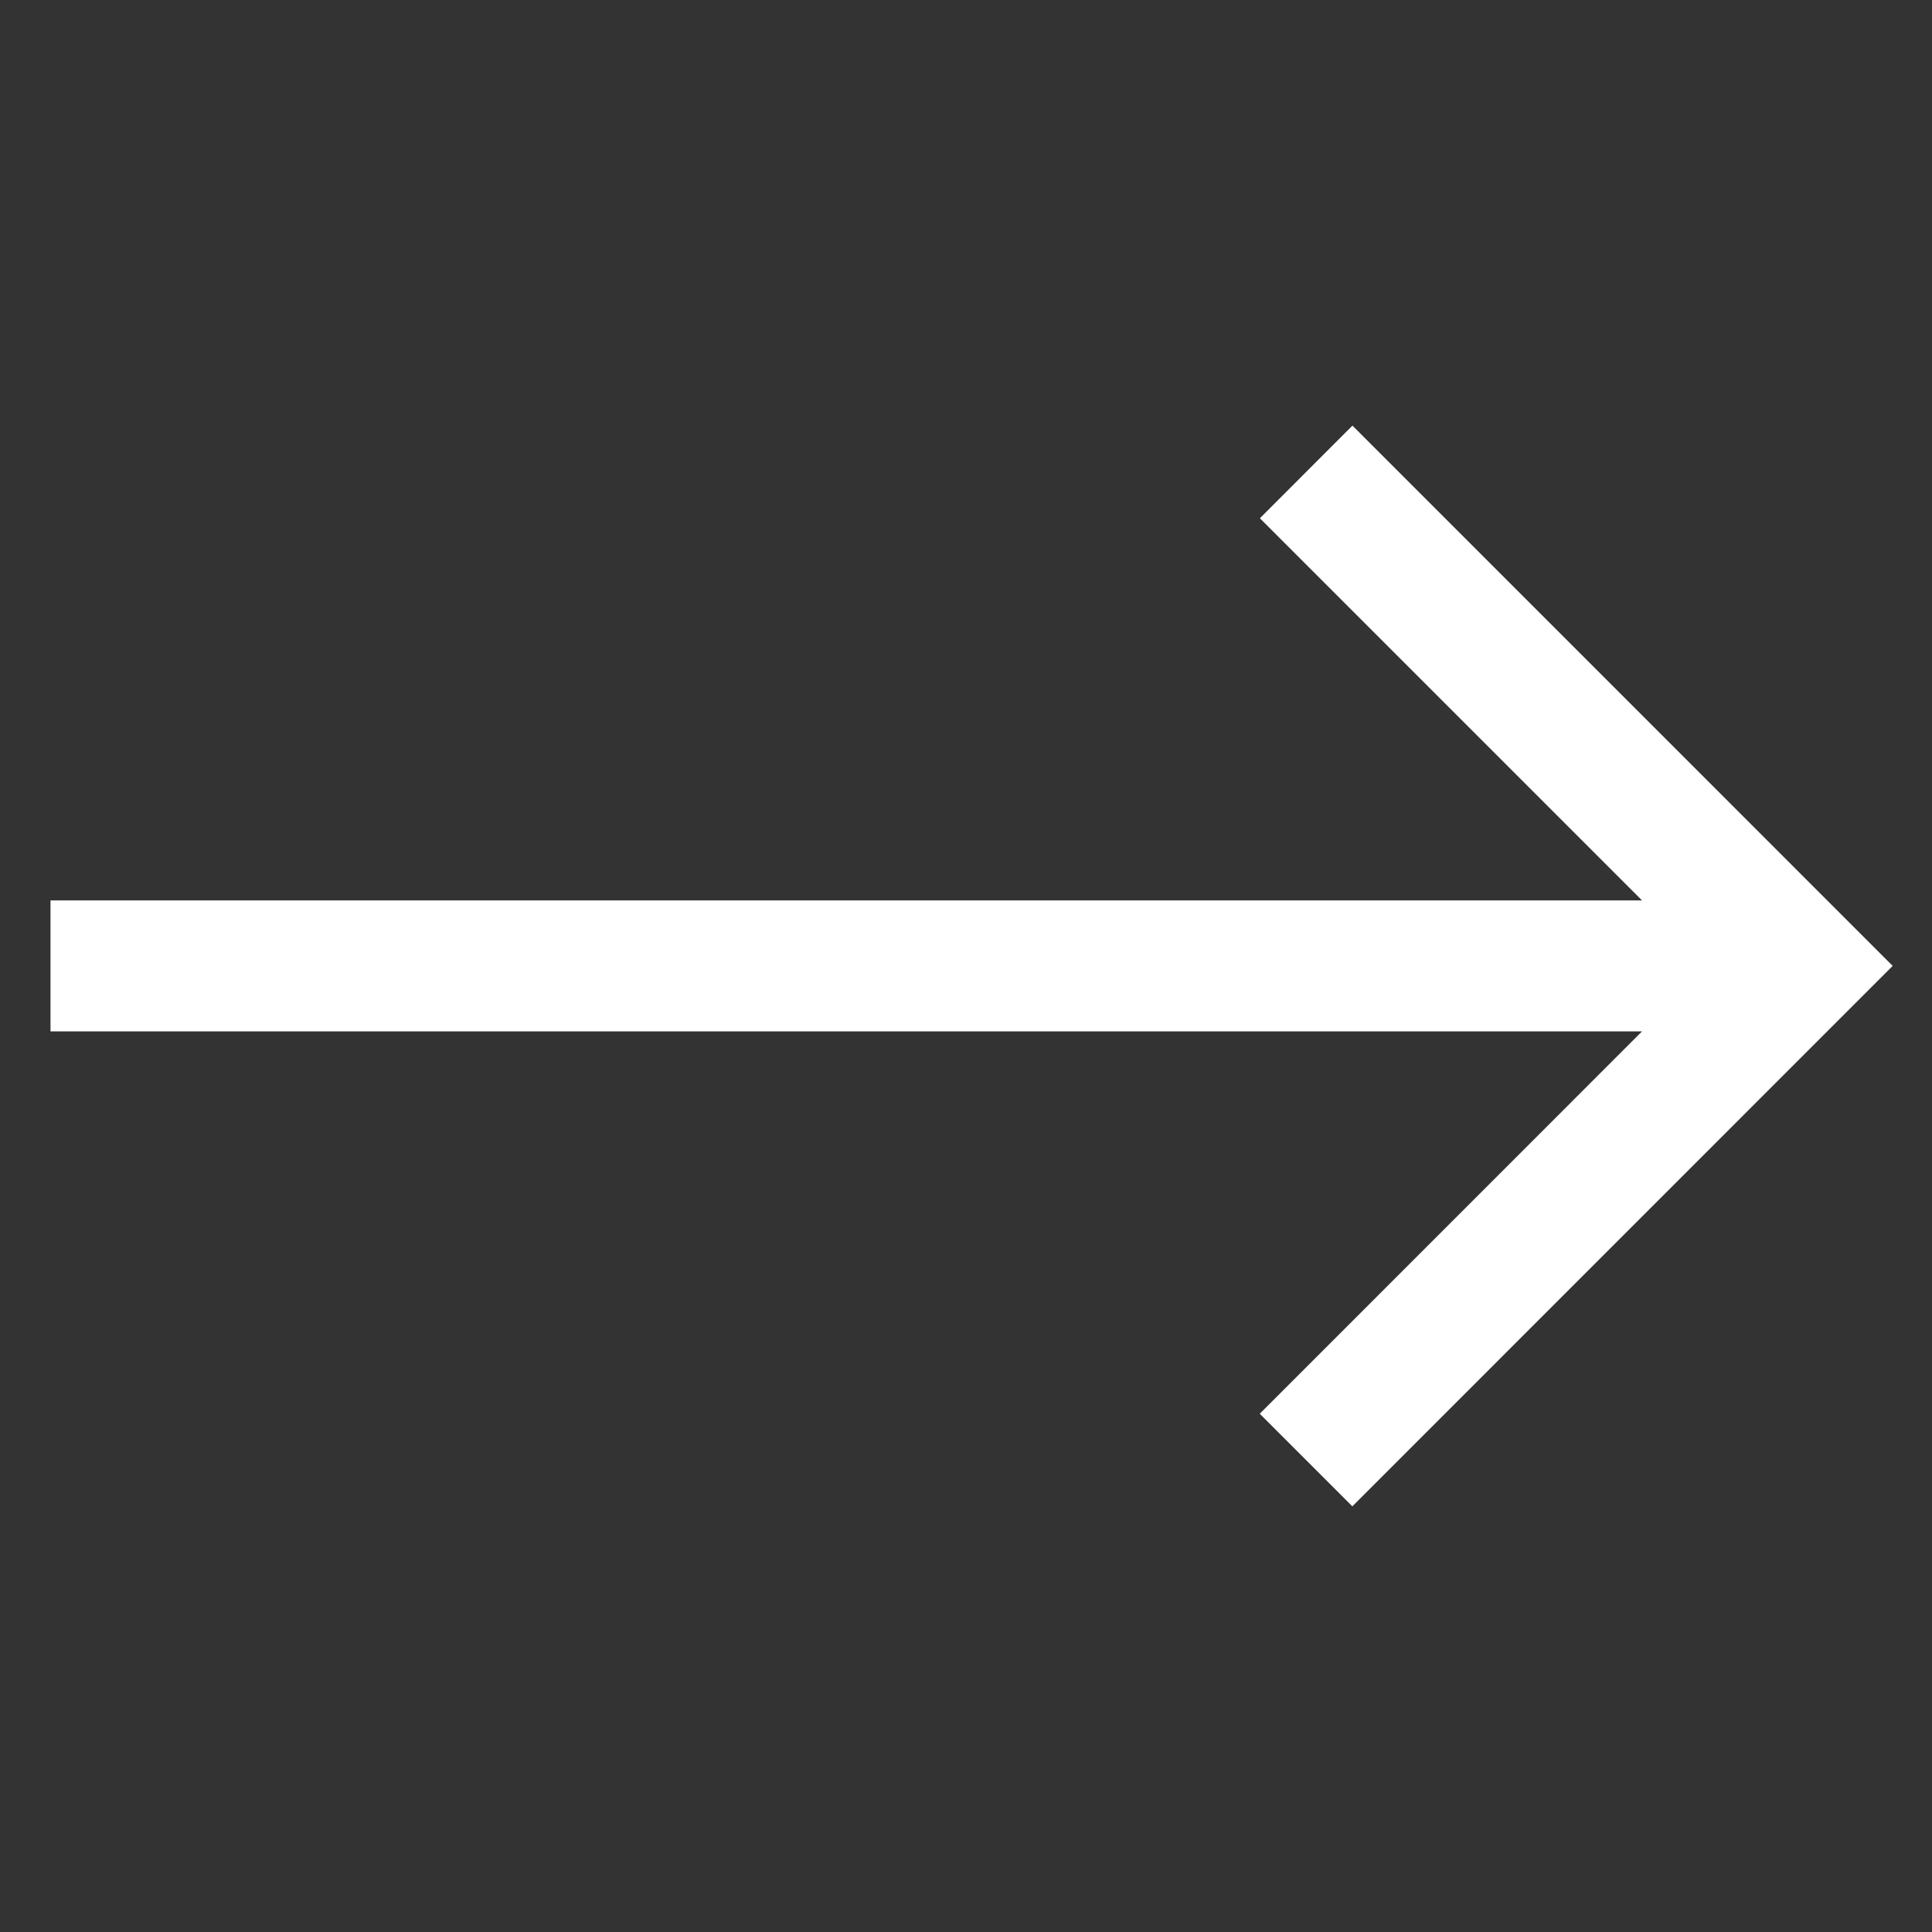 <svg width="36" height="36" viewBox="0 0 36 36" fill="none" xmlns="http://www.w3.org/2000/svg">
<rect x="0" y="0" width="36" height="36" fill="#333333" stroke="none"/>
<g clip-path="url(#clip0_52_167)">
<path d="M1.441 18.718L31.804 18.718L24.181 26.343L25.199 27.361L34.56 17.998L25.201 8.638L24.183 9.657L31.804 17.278L1.441 17.278L1.441 18.718Z" fill="white" stroke="white"/>
</g>
<defs>
<clipPath id="clip0_52_167">
<rect width="36" height="36" fill="white" transform="translate(36 36) rotate(-180)"/>
</clipPath>
</defs>
</svg>
